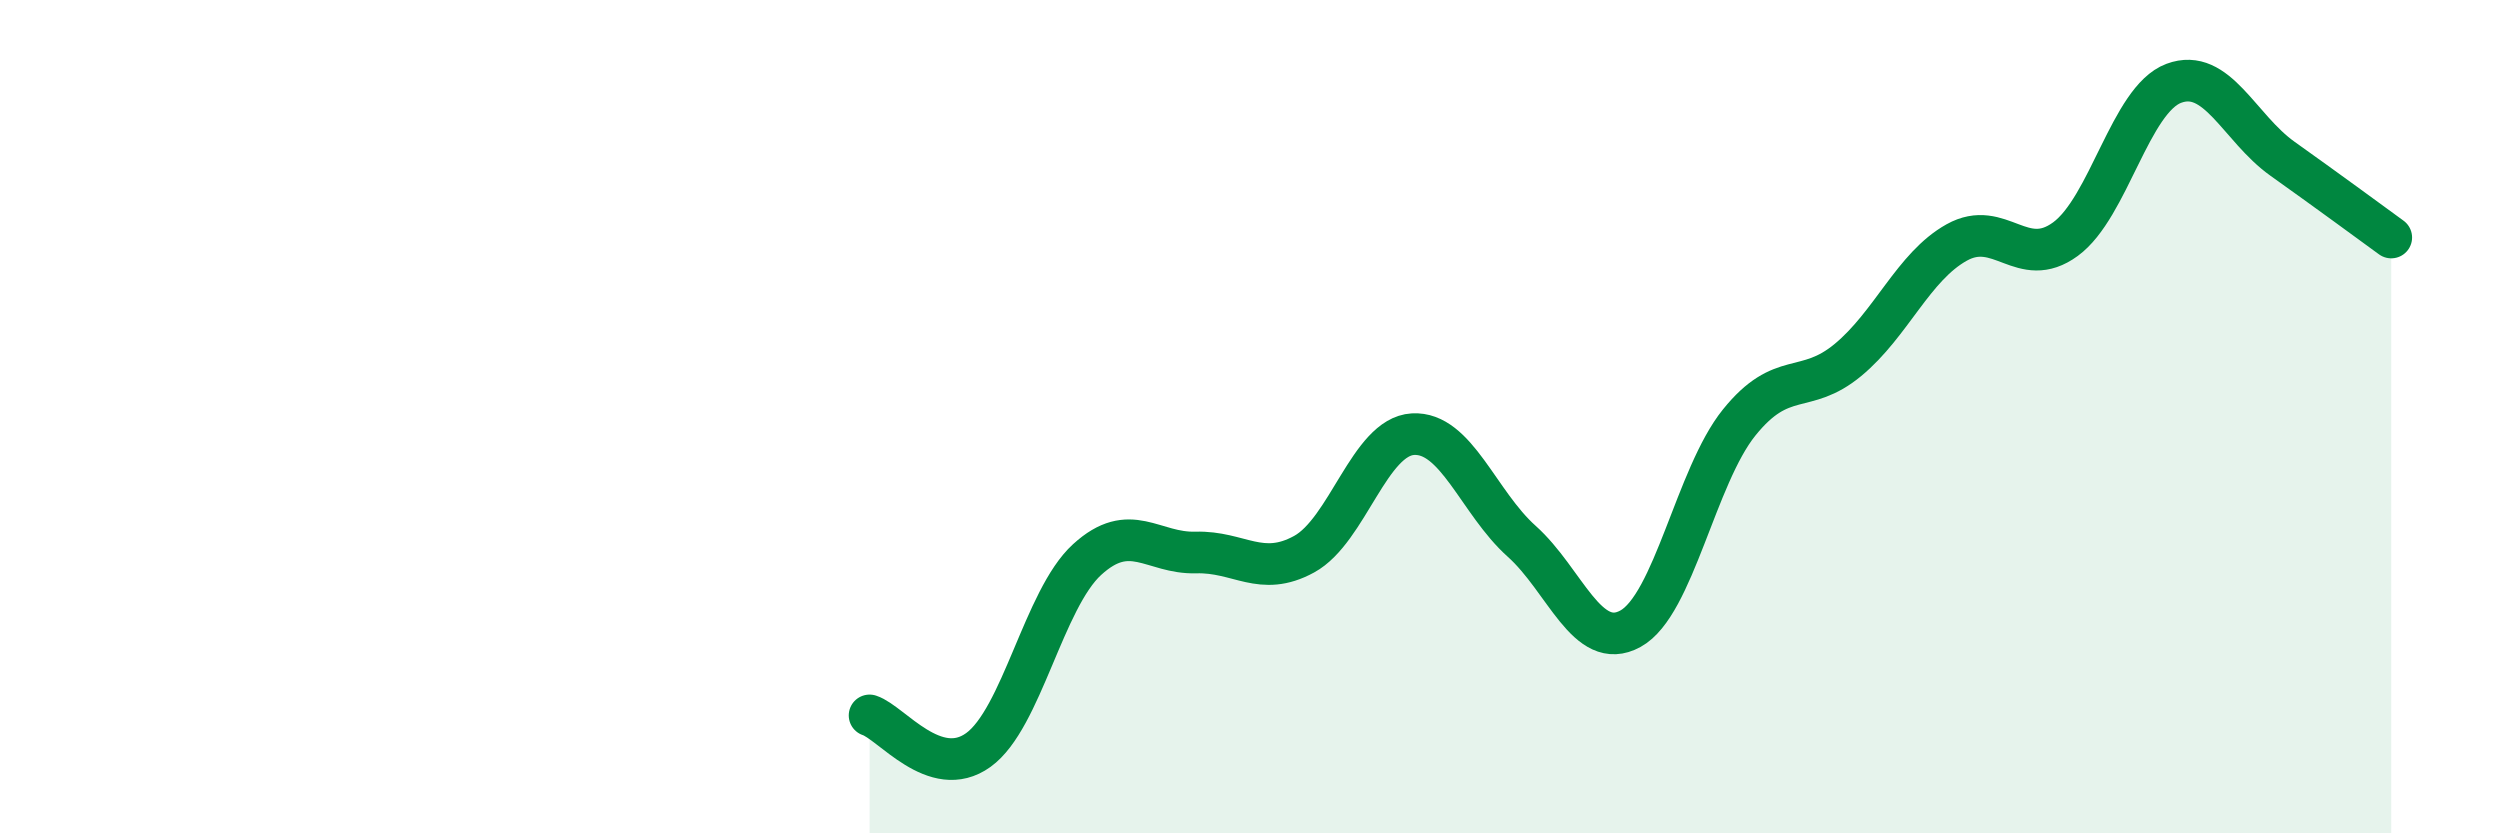 
    <svg width="60" height="20" viewBox="0 0 60 20" xmlns="http://www.w3.org/2000/svg">
      <path
        d="M 20.87,17.17 C 21.39,17.34 22.44,18.75 23.48,18 C 24.52,17.25 25.05,14.38 26.09,13.43 C 27.13,12.48 27.66,13.29 28.7,13.26 C 29.74,13.23 30.26,13.87 31.3,13.3 C 32.34,12.73 32.87,10.48 33.91,10.42 C 34.95,10.36 35.48,12.06 36.52,12.99 C 37.56,13.92 38.09,15.66 39.13,15.09 C 40.17,14.52 40.7,11.43 41.74,10.14 C 42.78,8.85 43.31,9.5 44.35,8.64 C 45.39,7.78 45.92,6.4 46.96,5.82 C 48,5.24 48.53,6.5 49.57,5.74 C 50.61,4.98 51.13,2.39 52.17,2 C 53.21,1.61 53.74,3.07 54.78,3.81 C 55.82,4.55 56.87,5.32 57.39,5.7L57.39 20L20.87 20Z"
        fill="#008740"
        opacity="0.1"
        stroke-linecap="round"
        stroke-linejoin="round"
      />
      <path
        d="M 20.87,17.17 C 21.39,17.34 22.44,18.75 23.48,18 C 24.52,17.25 25.05,14.38 26.09,13.43 C 27.13,12.48 27.66,13.29 28.7,13.26 C 29.74,13.23 30.26,13.87 31.3,13.3 C 32.34,12.73 32.87,10.48 33.91,10.42 C 34.95,10.36 35.48,12.06 36.52,12.99 C 37.56,13.92 38.09,15.66 39.13,15.09 C 40.17,14.52 40.7,11.43 41.74,10.14 C 42.78,8.85 43.31,9.5 44.35,8.64 C 45.39,7.78 45.92,6.4 46.96,5.82 C 48,5.24 48.53,6.5 49.57,5.74 C 50.61,4.98 51.13,2.39 52.17,2 C 53.21,1.61 53.74,3.07 54.78,3.81 C 55.82,4.55 56.87,5.32 57.39,5.7"
        stroke="#008740"
        stroke-width="1"
        fill="none"
        stroke-linecap="round"
        stroke-linejoin="round"
      />
    </svg>
  